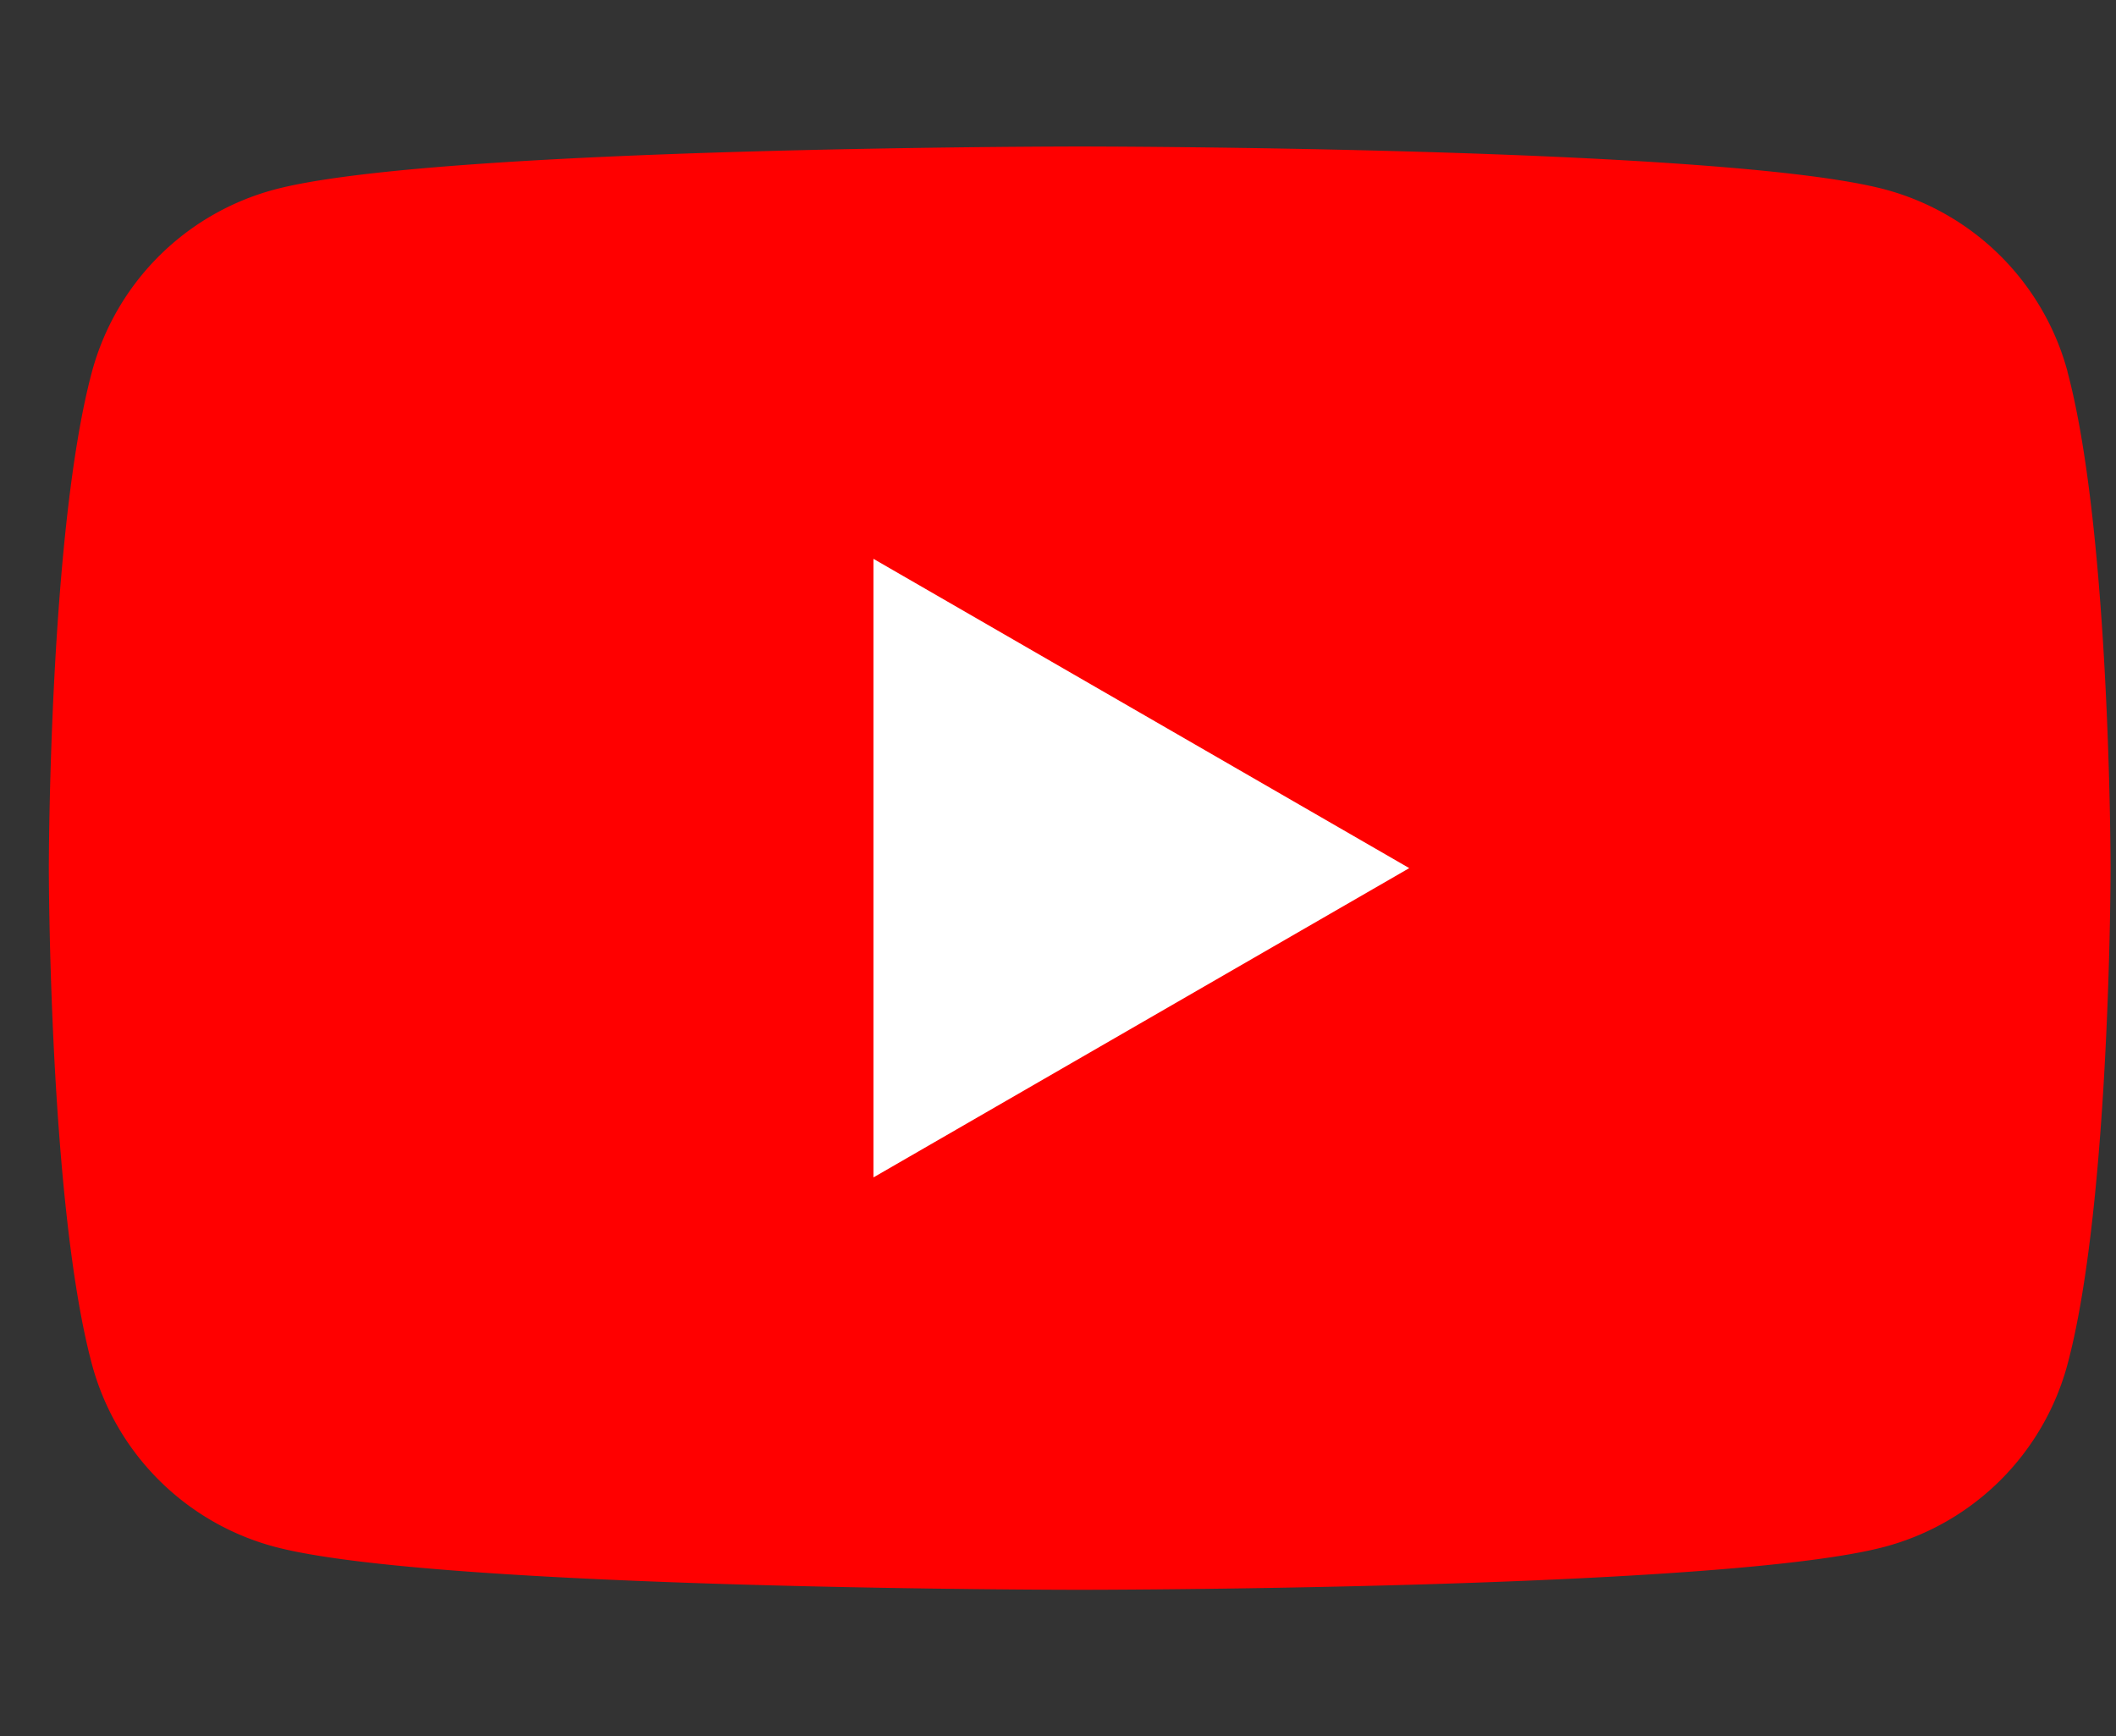 <svg xmlns="http://www.w3.org/2000/svg" width="39" height="32" fill="none"><rect width="100%" height="100%" fill="#333333" stroke="none"/><g clip-path="url(#a)"><path d="M38.108 6.853a4.759 4.759 0 0 0-3.36-3.36C31.783 2.7 19.9 2.7 19.9 2.7s-11.883 0-14.846.795a4.759 4.759 0 0 0-3.36 3.36C.9 9.815.9 16 .9 16s0 6.184.795 9.146a4.759 4.759 0 0 0 3.36 3.36c2.962.795 14.845.795 14.845.795s11.884 0 14.846-.795a4.759 4.759 0 0 0 3.36-3.36C38.9 22.184 38.9 16 38.9 16s0-6.184-.794-9.147h.003z" fill="red"/><path d="m16.099 21.7 9.875-5.7-9.875-5.7v11.4z" fill="#fff"/></g><defs><clipPath id="a"><path fill="#fff" transform="translate(.9)" d="M0 0h38v32H0z"/></clipPath></defs></svg>